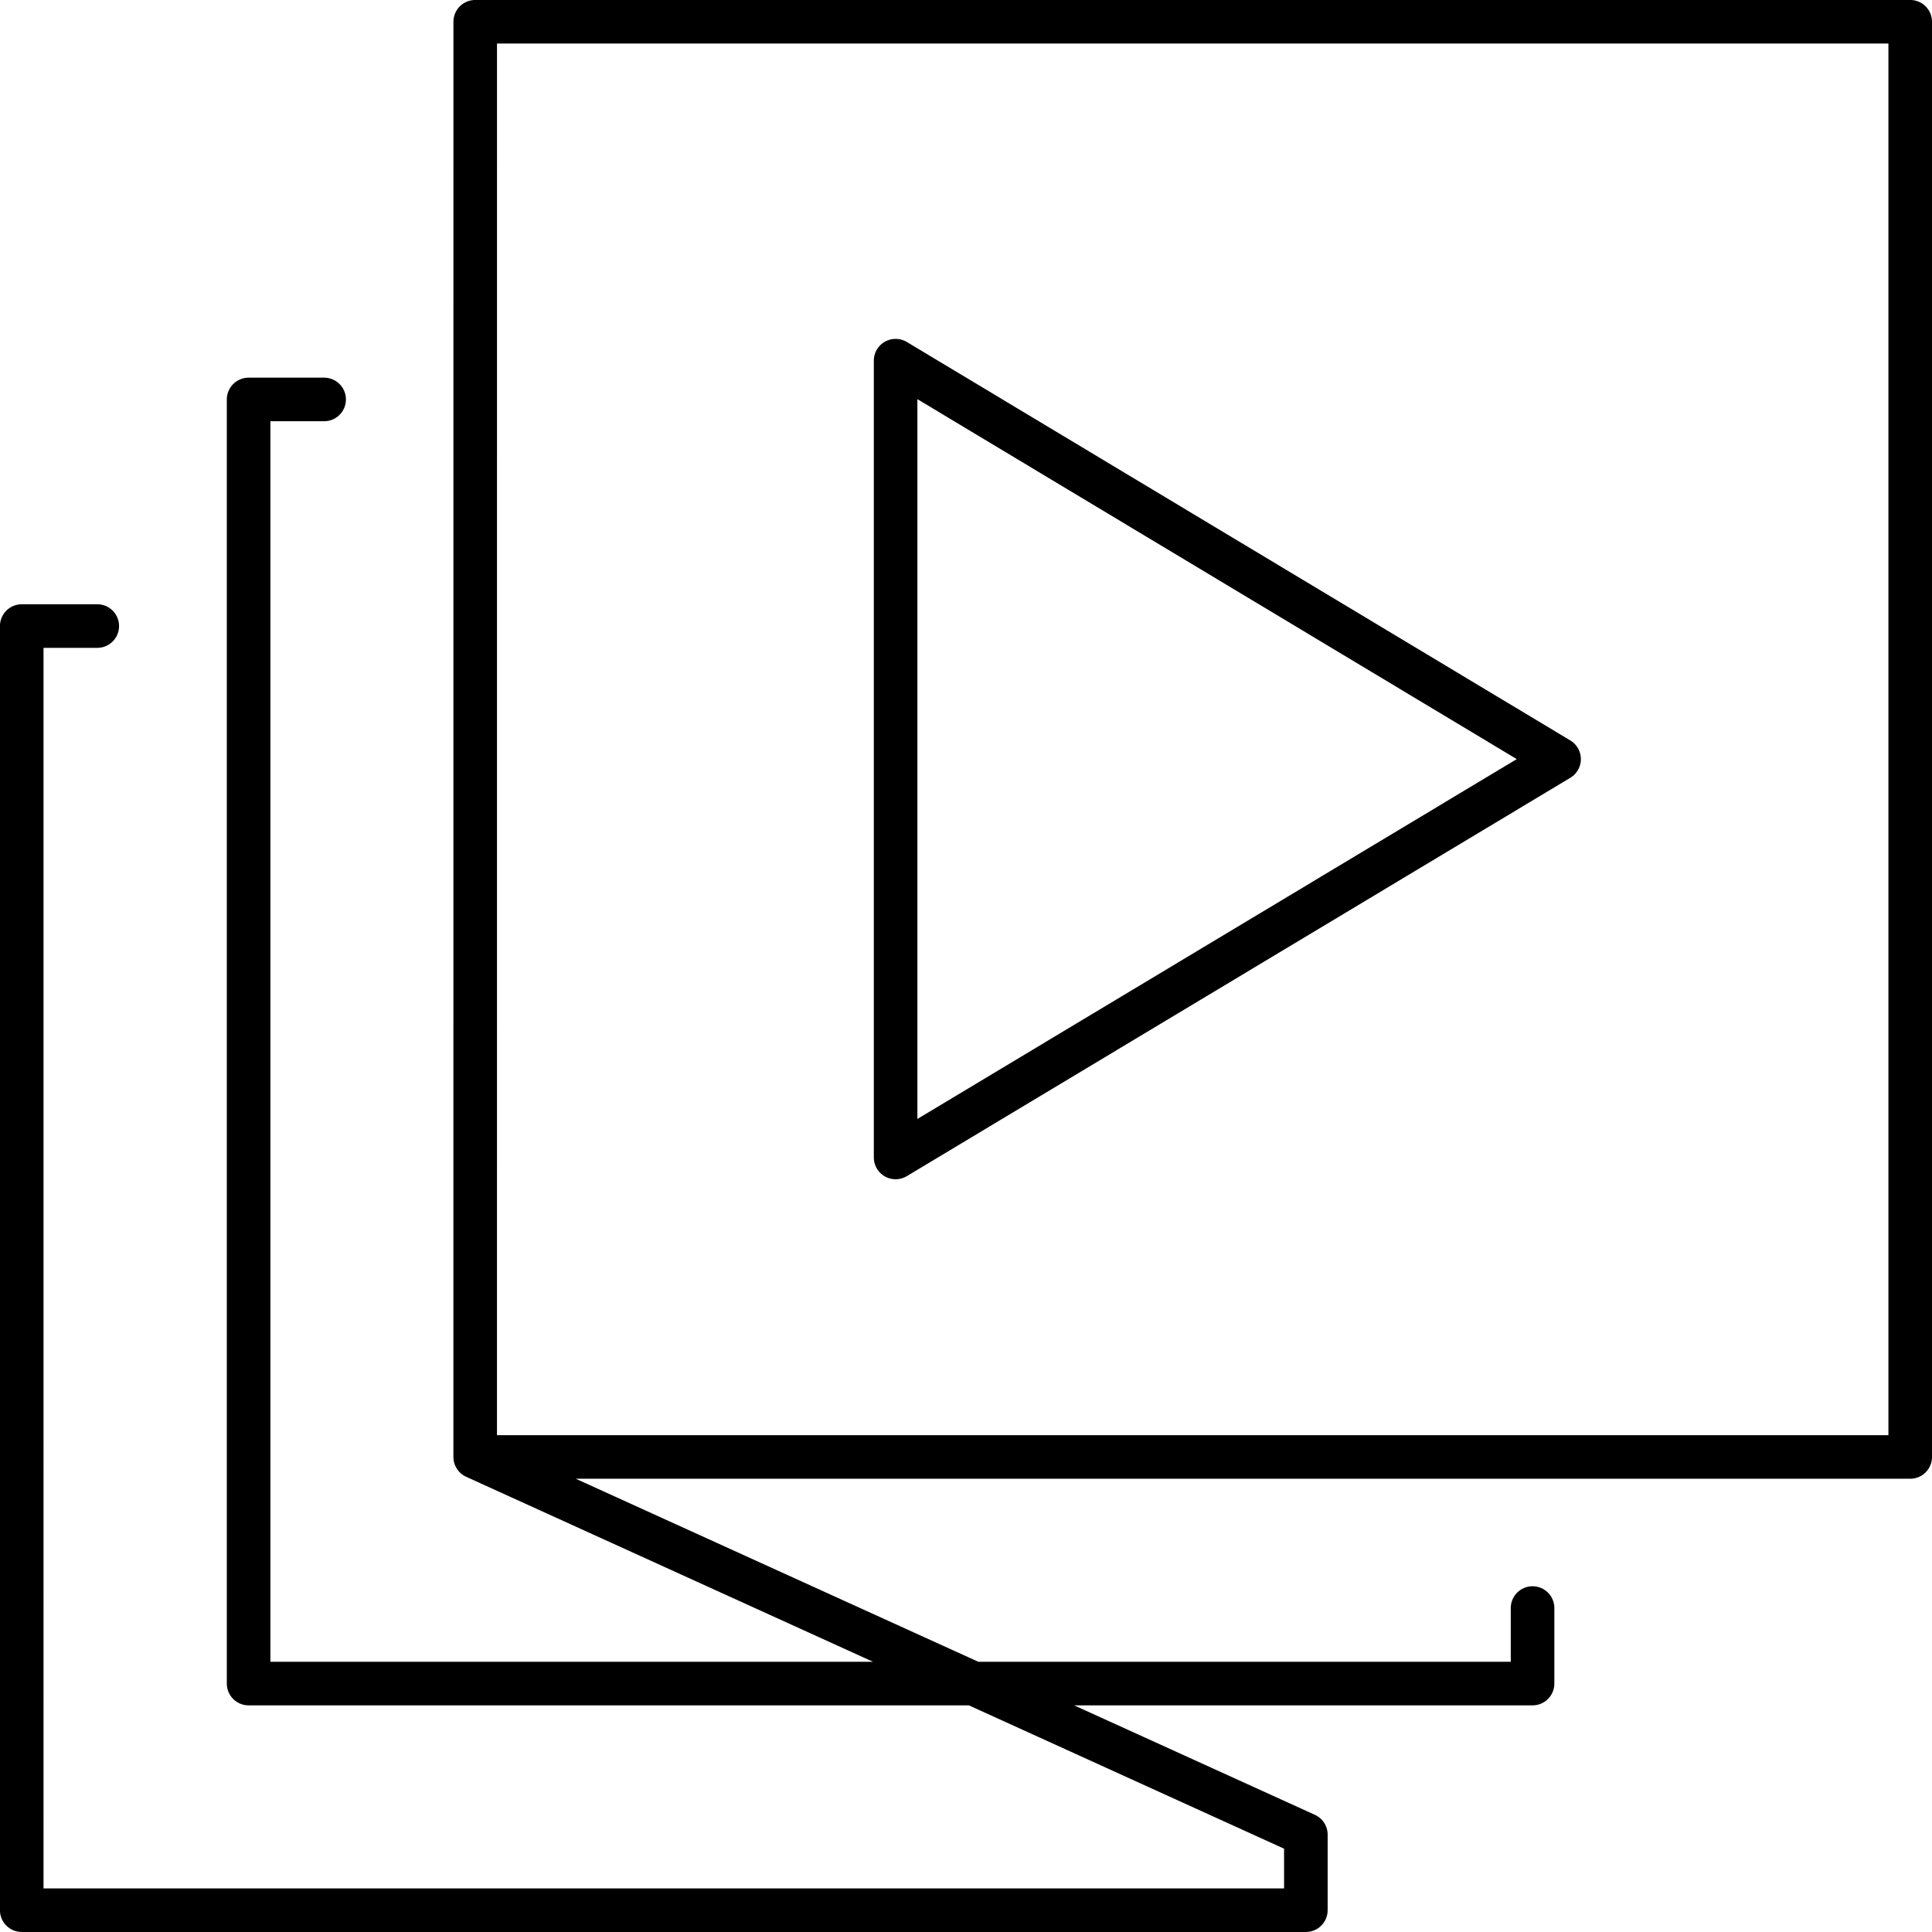 <svg xmlns="http://www.w3.org/2000/svg" width="66.5" height="66.5" viewBox="0 0 66.5 66.5"><g transform="translate(-555.25 -1875.25)"><path d="M32.871,34.515v2.6H-11.323v-44.2h2.6m5.2-13H45.87v49.4H-3.524Zm0,49.4,28.591,13v2.6h-44.2V.715h2.6" transform="translate(575.13 1896.084)" fill="none" stroke="#000" stroke-linecap="round" stroke-linejoin="round" stroke-width="1.5"/><path d="M0,18.731V-8.695L22.837,5.02Z" transform="translate(586.077 1896.359)" fill="none" stroke="#000" stroke-linejoin="round" stroke-width="1.5"/></g></svg>